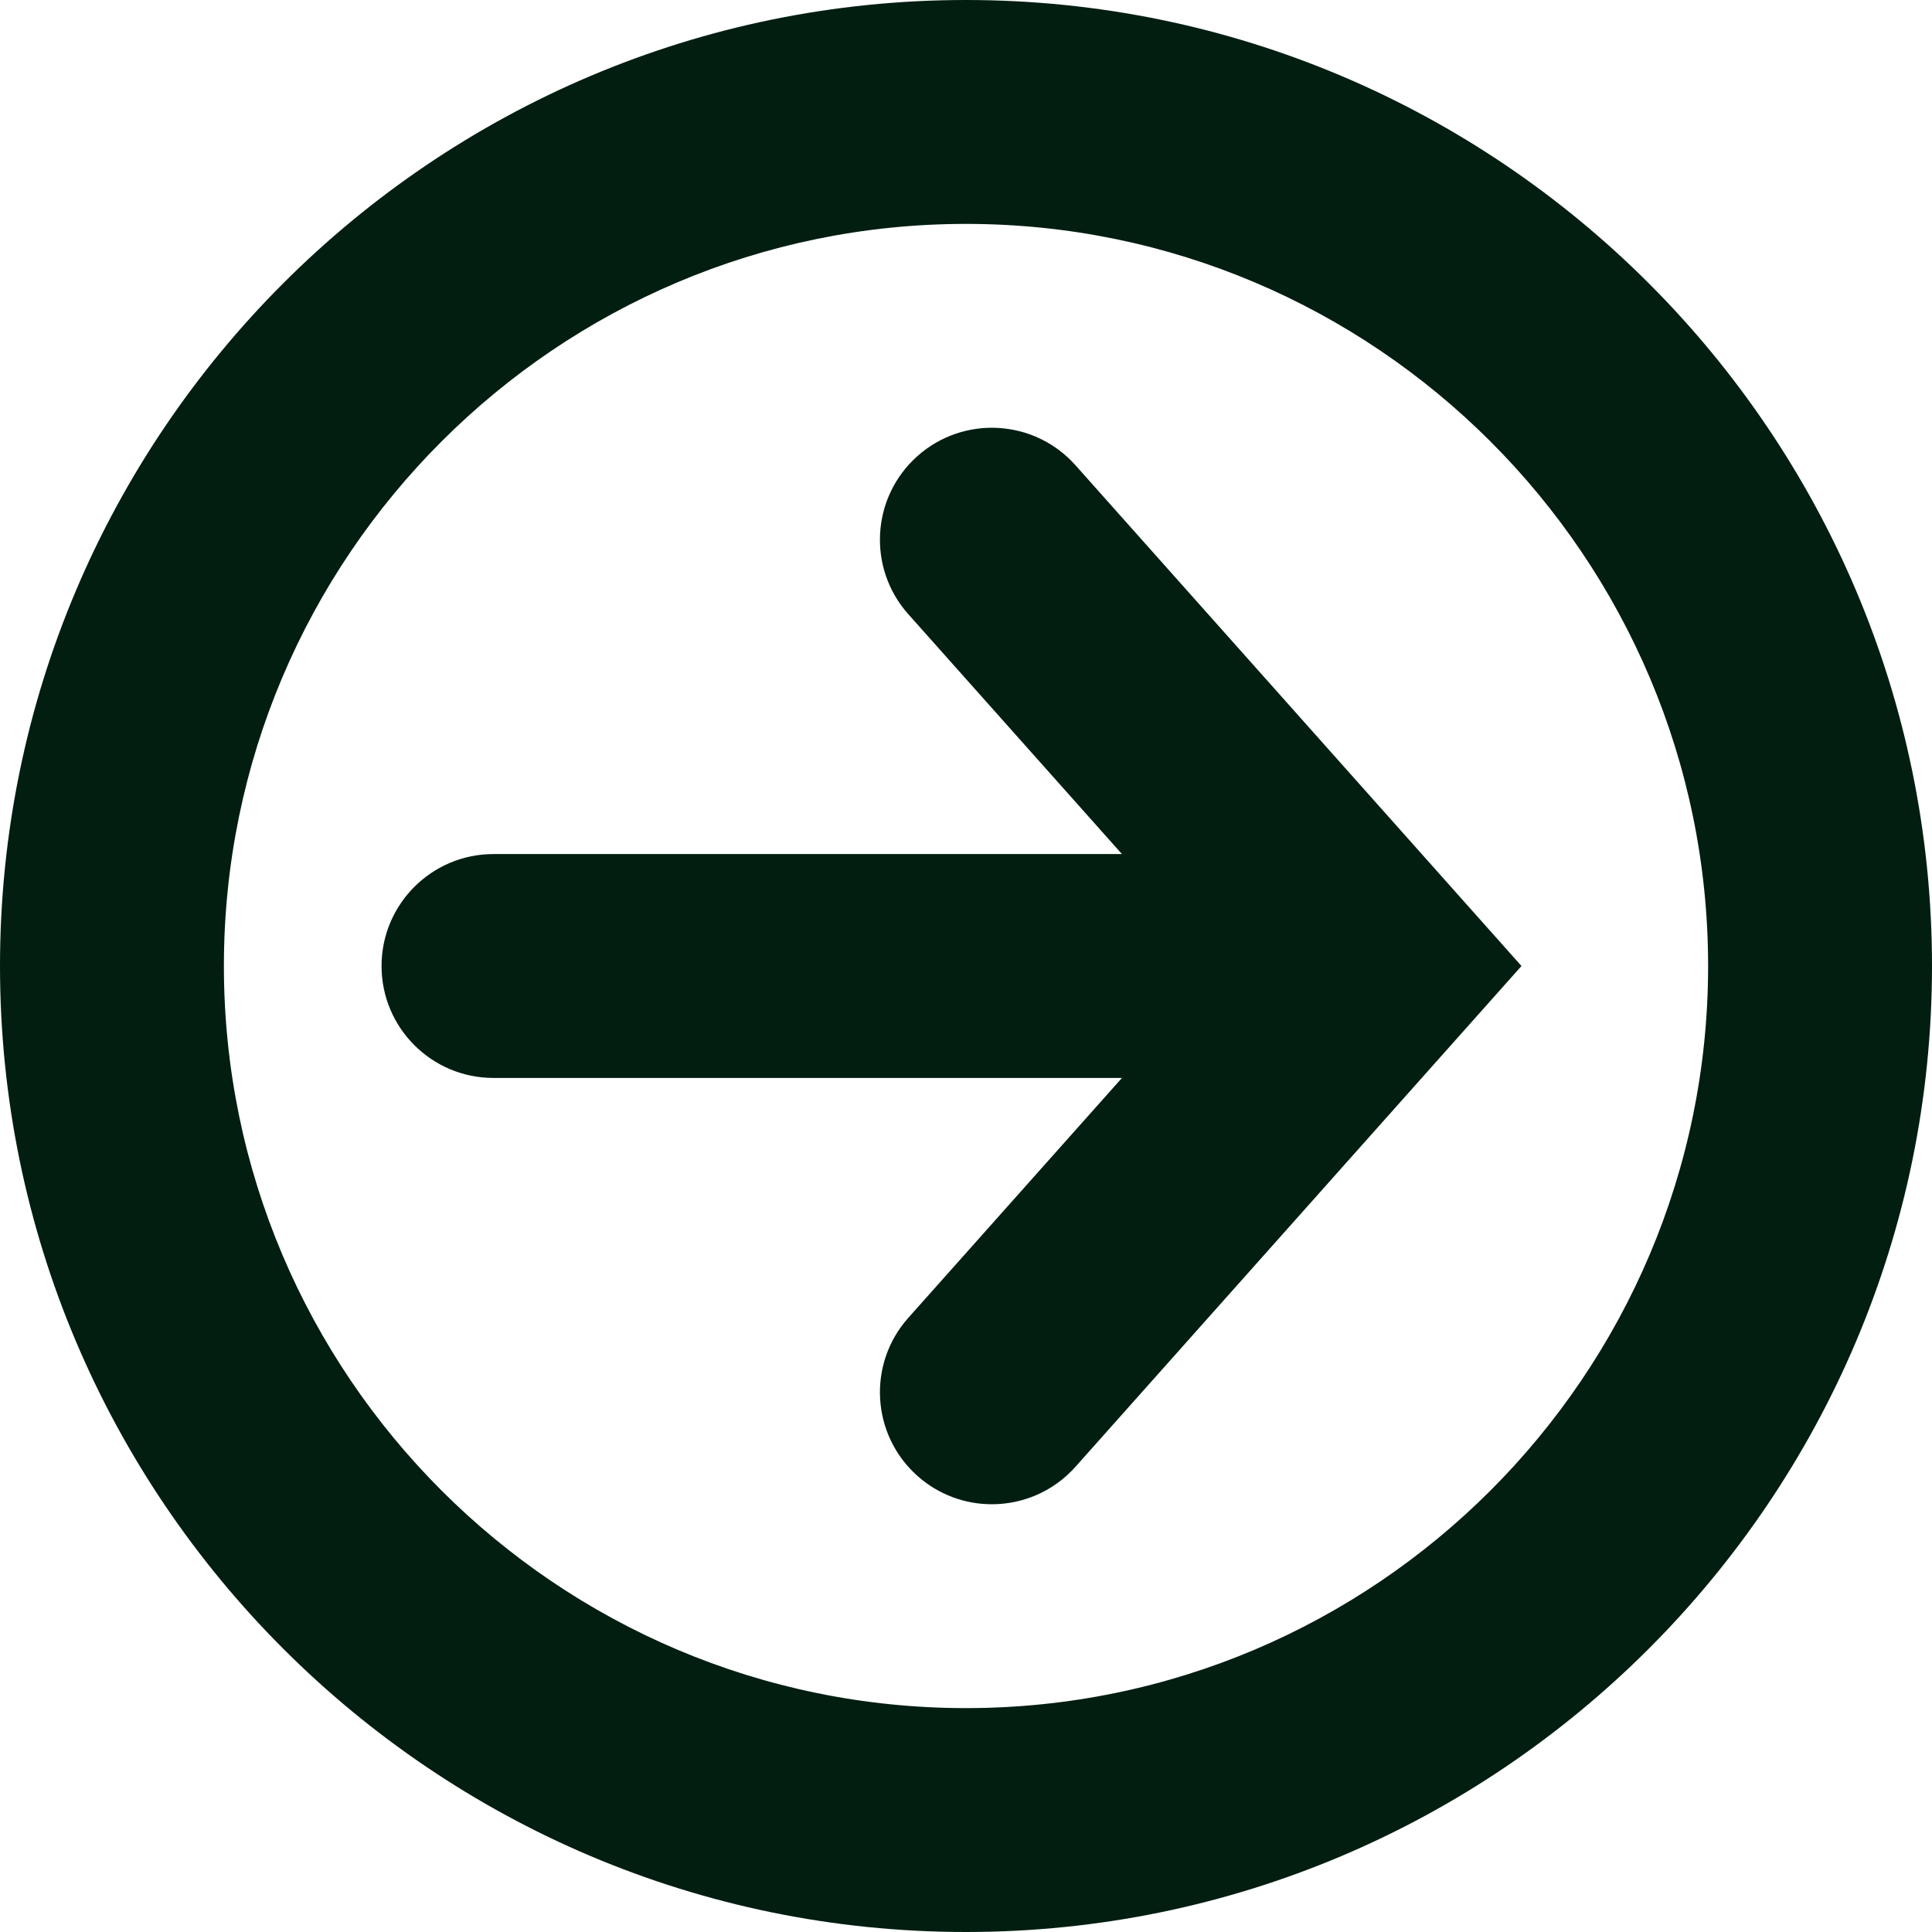 <?xml version="1.0" encoding="utf-8" standalone="no"?><!-- Generator: Adobe Illustrator 16.0.0, SVG Export Plug-In . SVG Version: 6.00 Build 0)  --><svg xmlns="http://www.w3.org/2000/svg" xmlns:xlink="http://www.w3.org/1999/xlink" enable-background="new 0 0 500 500" fill="#000000" height="500px" id="Layer_1" version="1.1" viewBox="0 0 500 500" width="500px" x="0px" xml:space="preserve" y="0px">
<g id="change1">
	<path d="M278.333,120.406c-10.642-11.948-28.953-13.006-40.904-2.368c-11.95,10.643-13.008,28.956-2.367,40.906   l21.638,24.295l33.654,37.789h-33.654h-128.98c-16,0-28.974,12.974-28.974,28.974s12.974,28.971,28.974,28.971h128.979h33.657   l-33.657,37.793l-21.635,24.291c-10.643,11.948-9.585,30.264,2.365,40.904c5.522,4.921,12.402,7.336,19.26,7.336   c7.979,0,15.92-3.273,21.646-9.702l115.42-129.593L278.333,120.406z" fill="#011e11"/>
	<path d="M250.001,0C112.151,0,0,112.151,0,250.001C0,387.854,112.151,500,250.001,500   C387.854,500,500,387.854,500,250.001C500,112.151,387.854,0,250.001,0z M250.001,442.058c-105.9,0-192.056-86.159-192.056-192.057   c0-105.9,86.154-192.055,192.056-192.055c105.896,0,192.057,86.154,192.057,192.055   C442.058,355.898,355.899,442.058,250.001,442.058z" fill="#011e11"/>
</g>
</svg>
